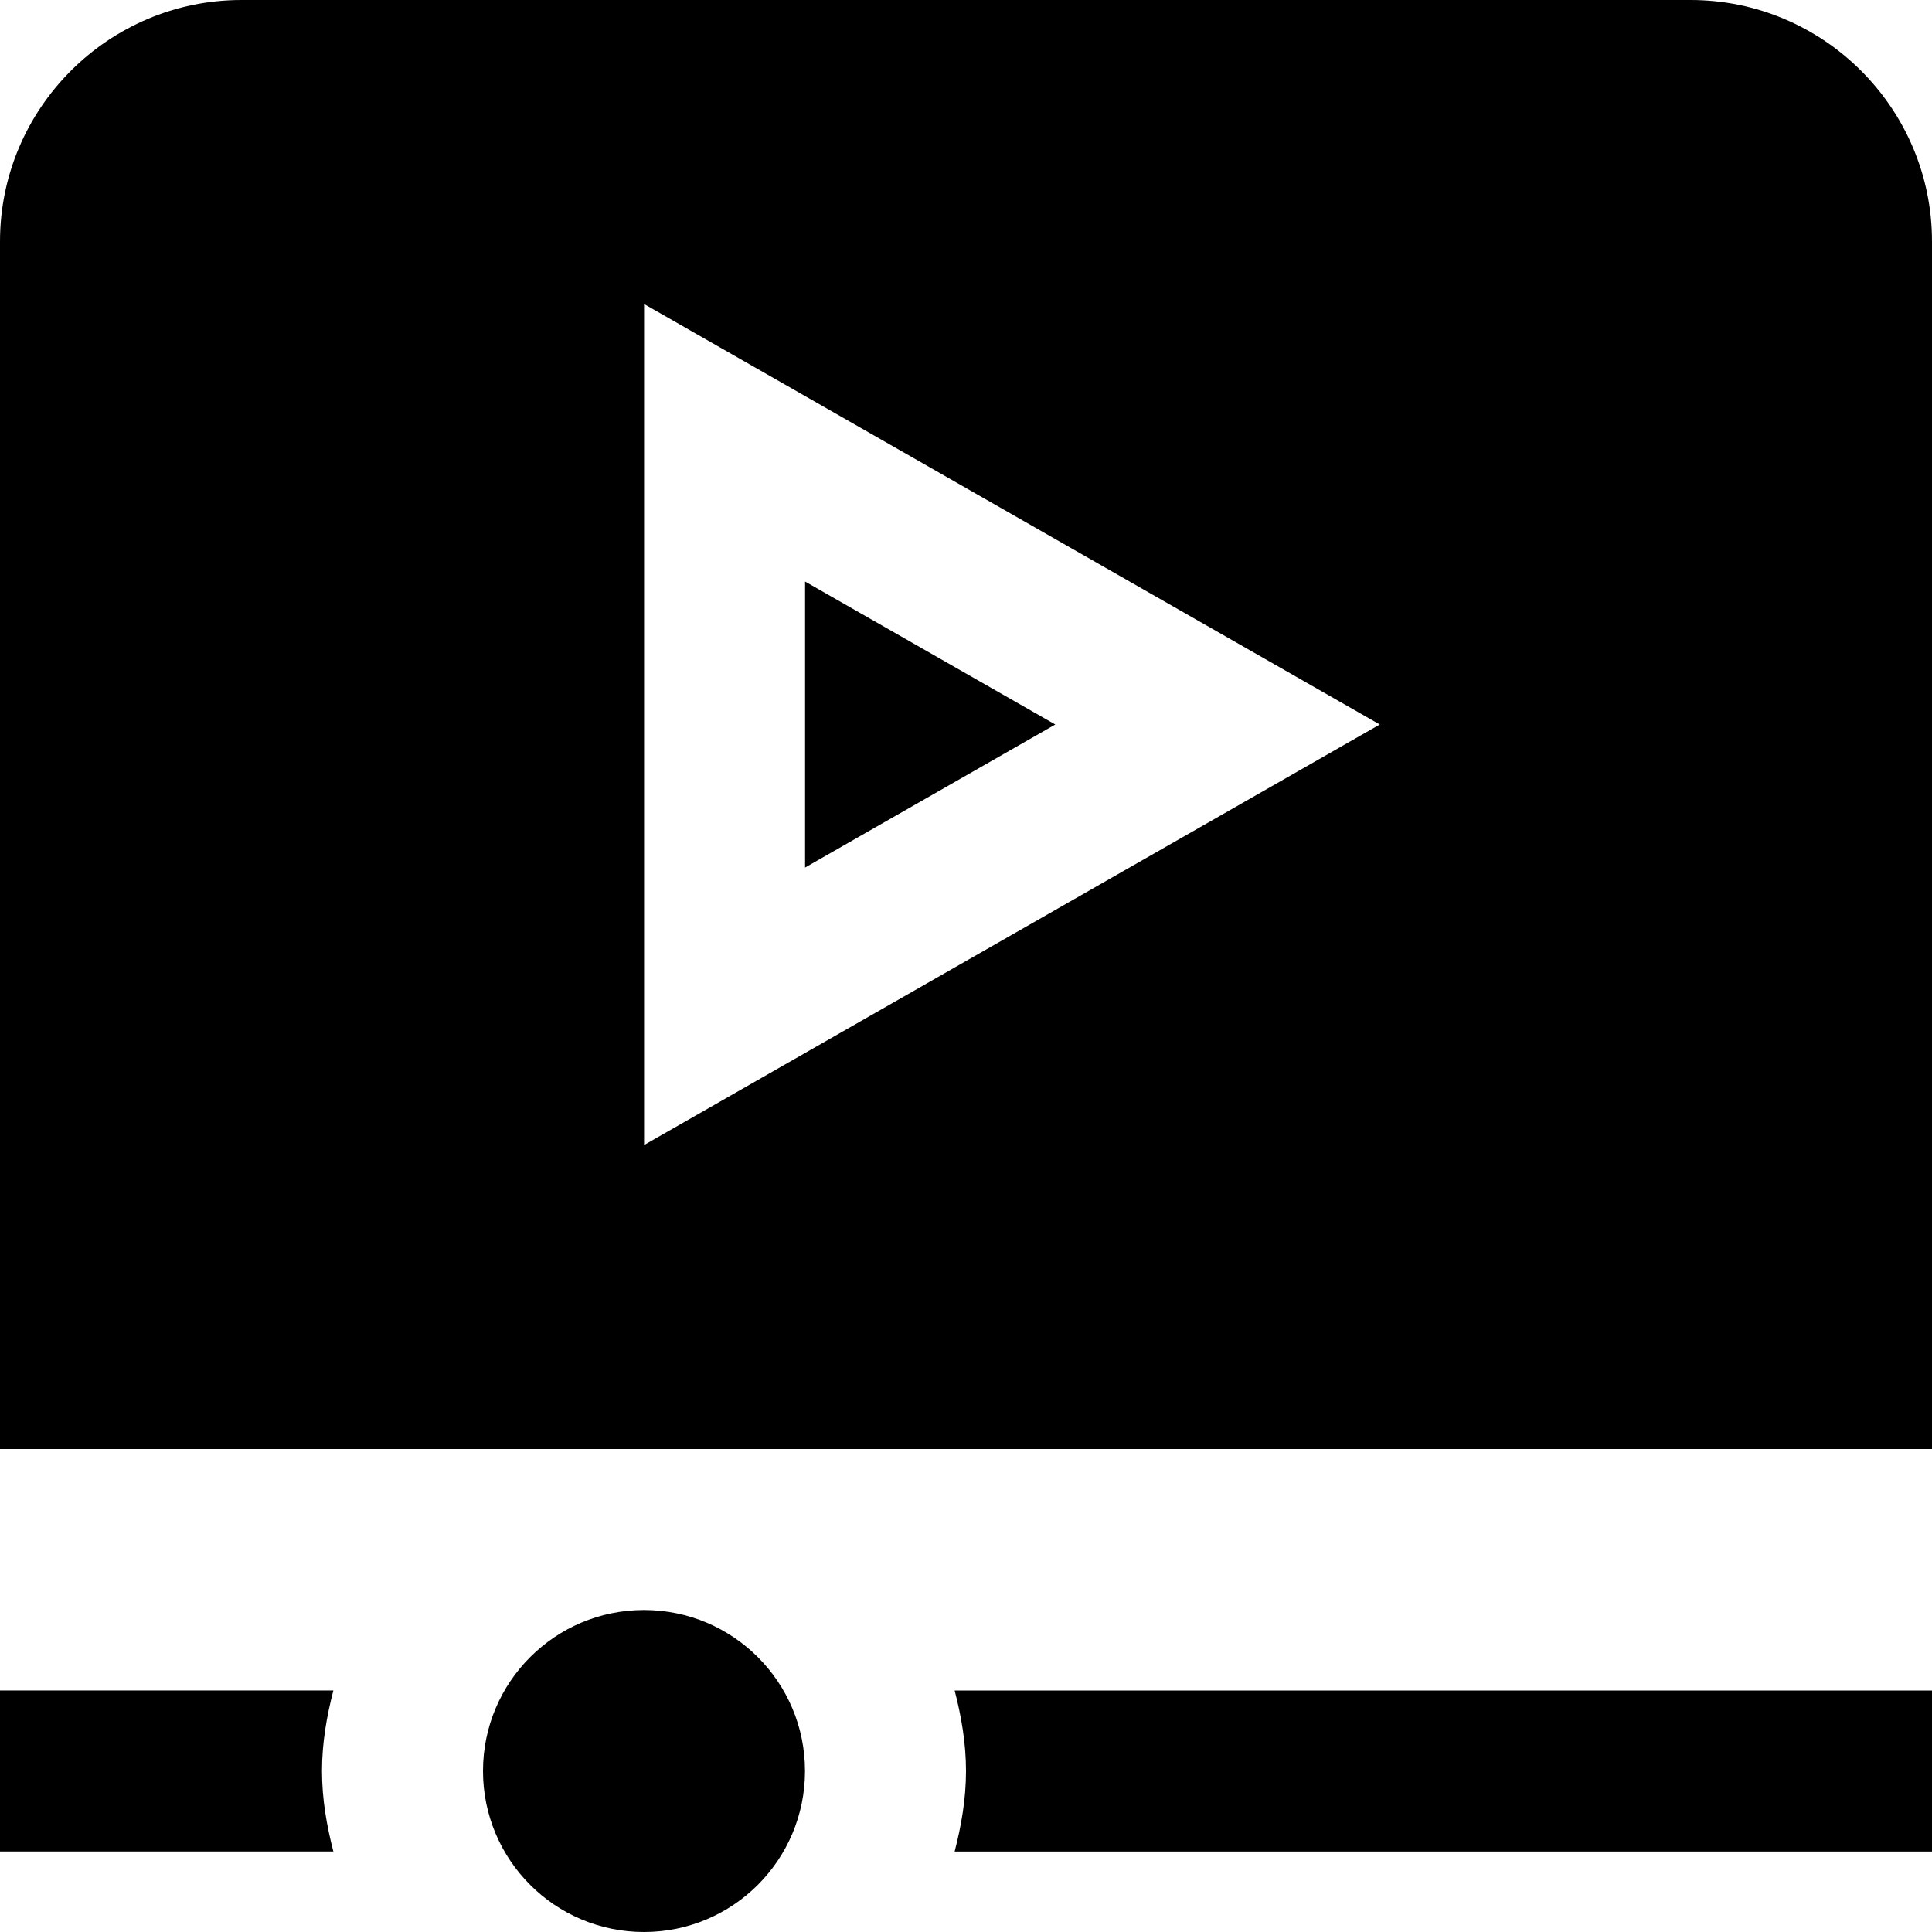<?xml version="1.0" encoding="UTF-8"?>
<svg xmlns="http://www.w3.org/2000/svg" id="Layer_1" data-name="Layer 1" viewBox="0 0 24 24">
  <path d="M8,20c1.105,0,2,.895,2,2s-.895,2-2,2-2-.895-2-2,.895-2,2-2Zm16,3v-2H11.859c.083,.321,.141,.653,.141,1s-.058,.679-.141,1h12.141Zm-19.859,0c-.083-.321-.141-.653-.141-1s.058-.679,.141-1H0v2H4.141ZM10.001,7.224v3.553l3.108-1.777-3.108-1.776ZM24,3v15H0V3C0,1.346,1.346,0,3,0H21c1.654,0,3,1.346,3,3Zm-6.86,6L8.001,3.777V14.224l9.139-5.224Z"/>
</svg>
